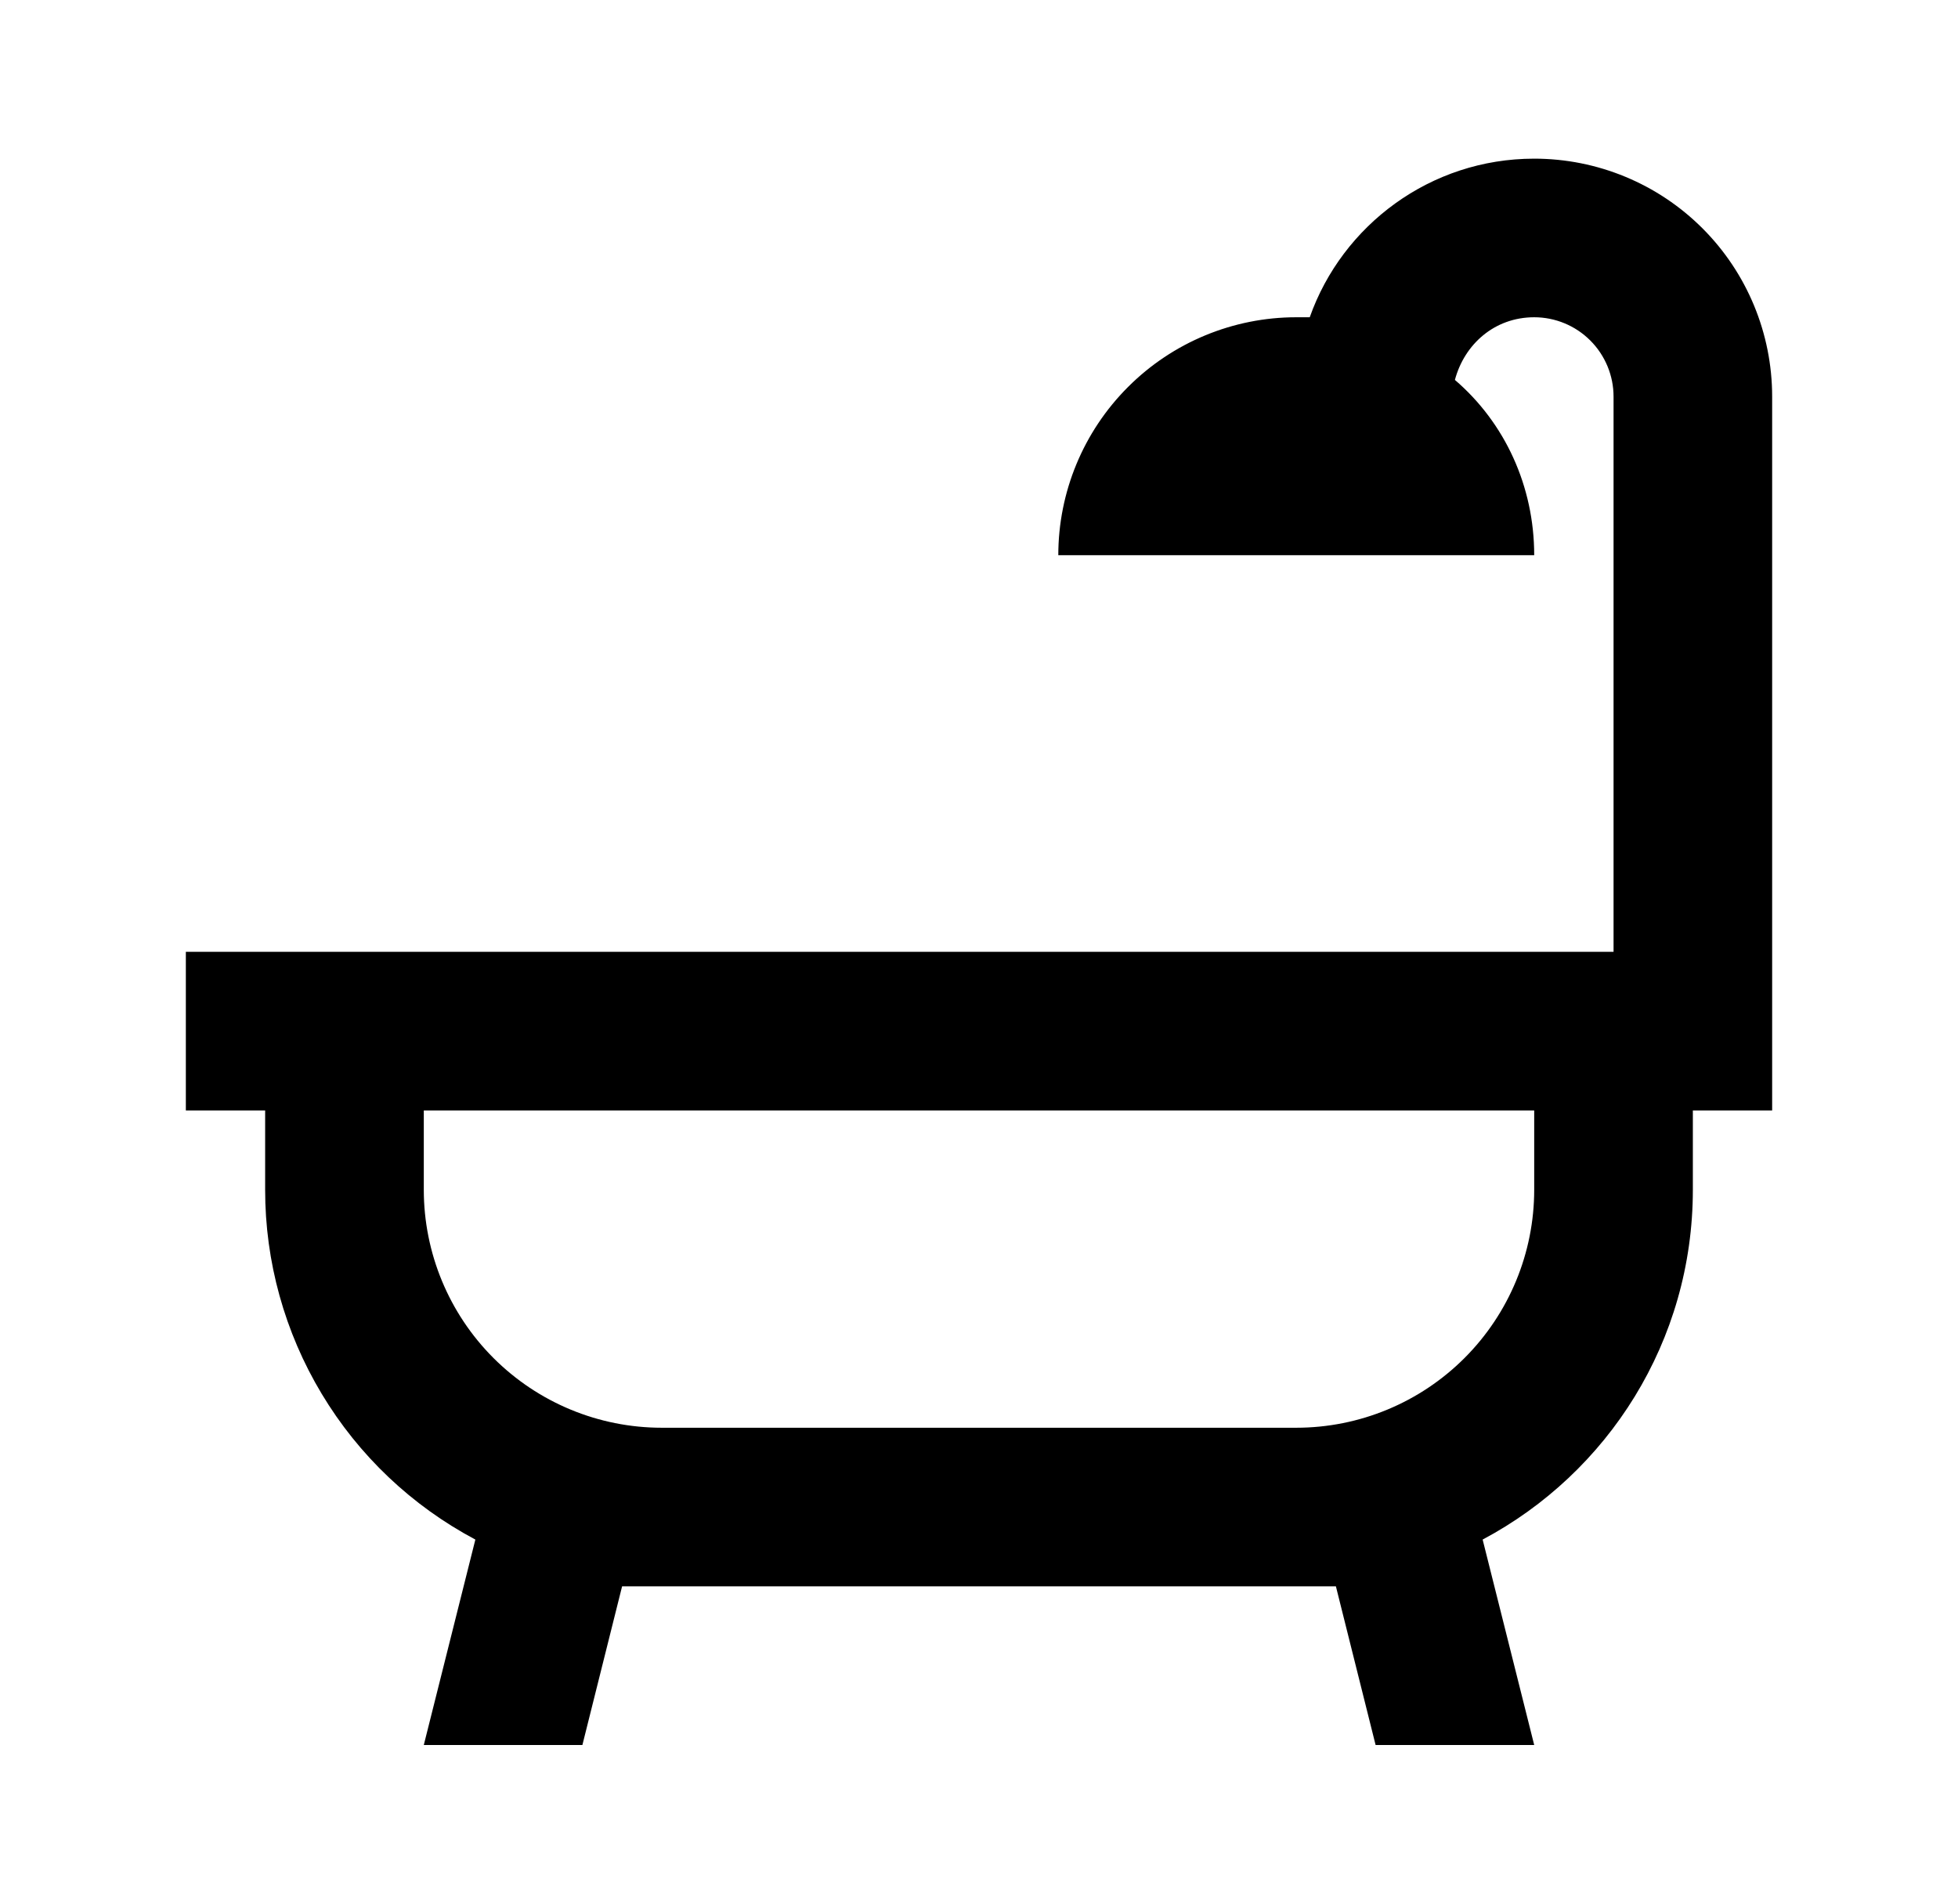 <svg width="36" height="35" viewBox="0 0 36 35" fill="none" xmlns="http://www.w3.org/2000/svg">
<path d="M31.125 20.416V21.875C31.125 24.66 29.565 27.081 27.26 28.306L28.208 32.083H25.292L24.562 29.166H11.438L10.708 32.083H7.792L8.74 28.306C7.572 27.686 6.595 26.76 5.915 25.627C5.234 24.494 4.874 23.197 4.875 21.875V20.416H3.417V17.5H29.667V7.292C29.667 6.905 29.513 6.534 29.239 6.26C28.966 5.987 28.595 5.833 28.208 5.833C27.479 5.833 26.925 6.329 26.75 6.985C27.669 7.773 28.208 8.939 28.208 10.208H19.458C19.458 9.048 19.919 7.935 20.74 7.115C21.56 6.294 22.673 5.833 23.833 5.833H24.081C24.679 4.141 26.298 2.917 28.208 2.917C29.369 2.917 30.481 3.377 31.302 4.198C32.122 5.018 32.583 6.131 32.583 7.292V20.416H31.125ZM28.208 20.416H7.792V21.875C7.792 23.035 8.253 24.148 9.073 24.968C9.894 25.789 11.006 26.25 12.167 26.25H23.833C24.994 26.25 26.106 25.789 26.927 24.968C27.747 24.148 28.208 23.035 28.208 21.875V20.416Z" fill="black"/>
</svg>
